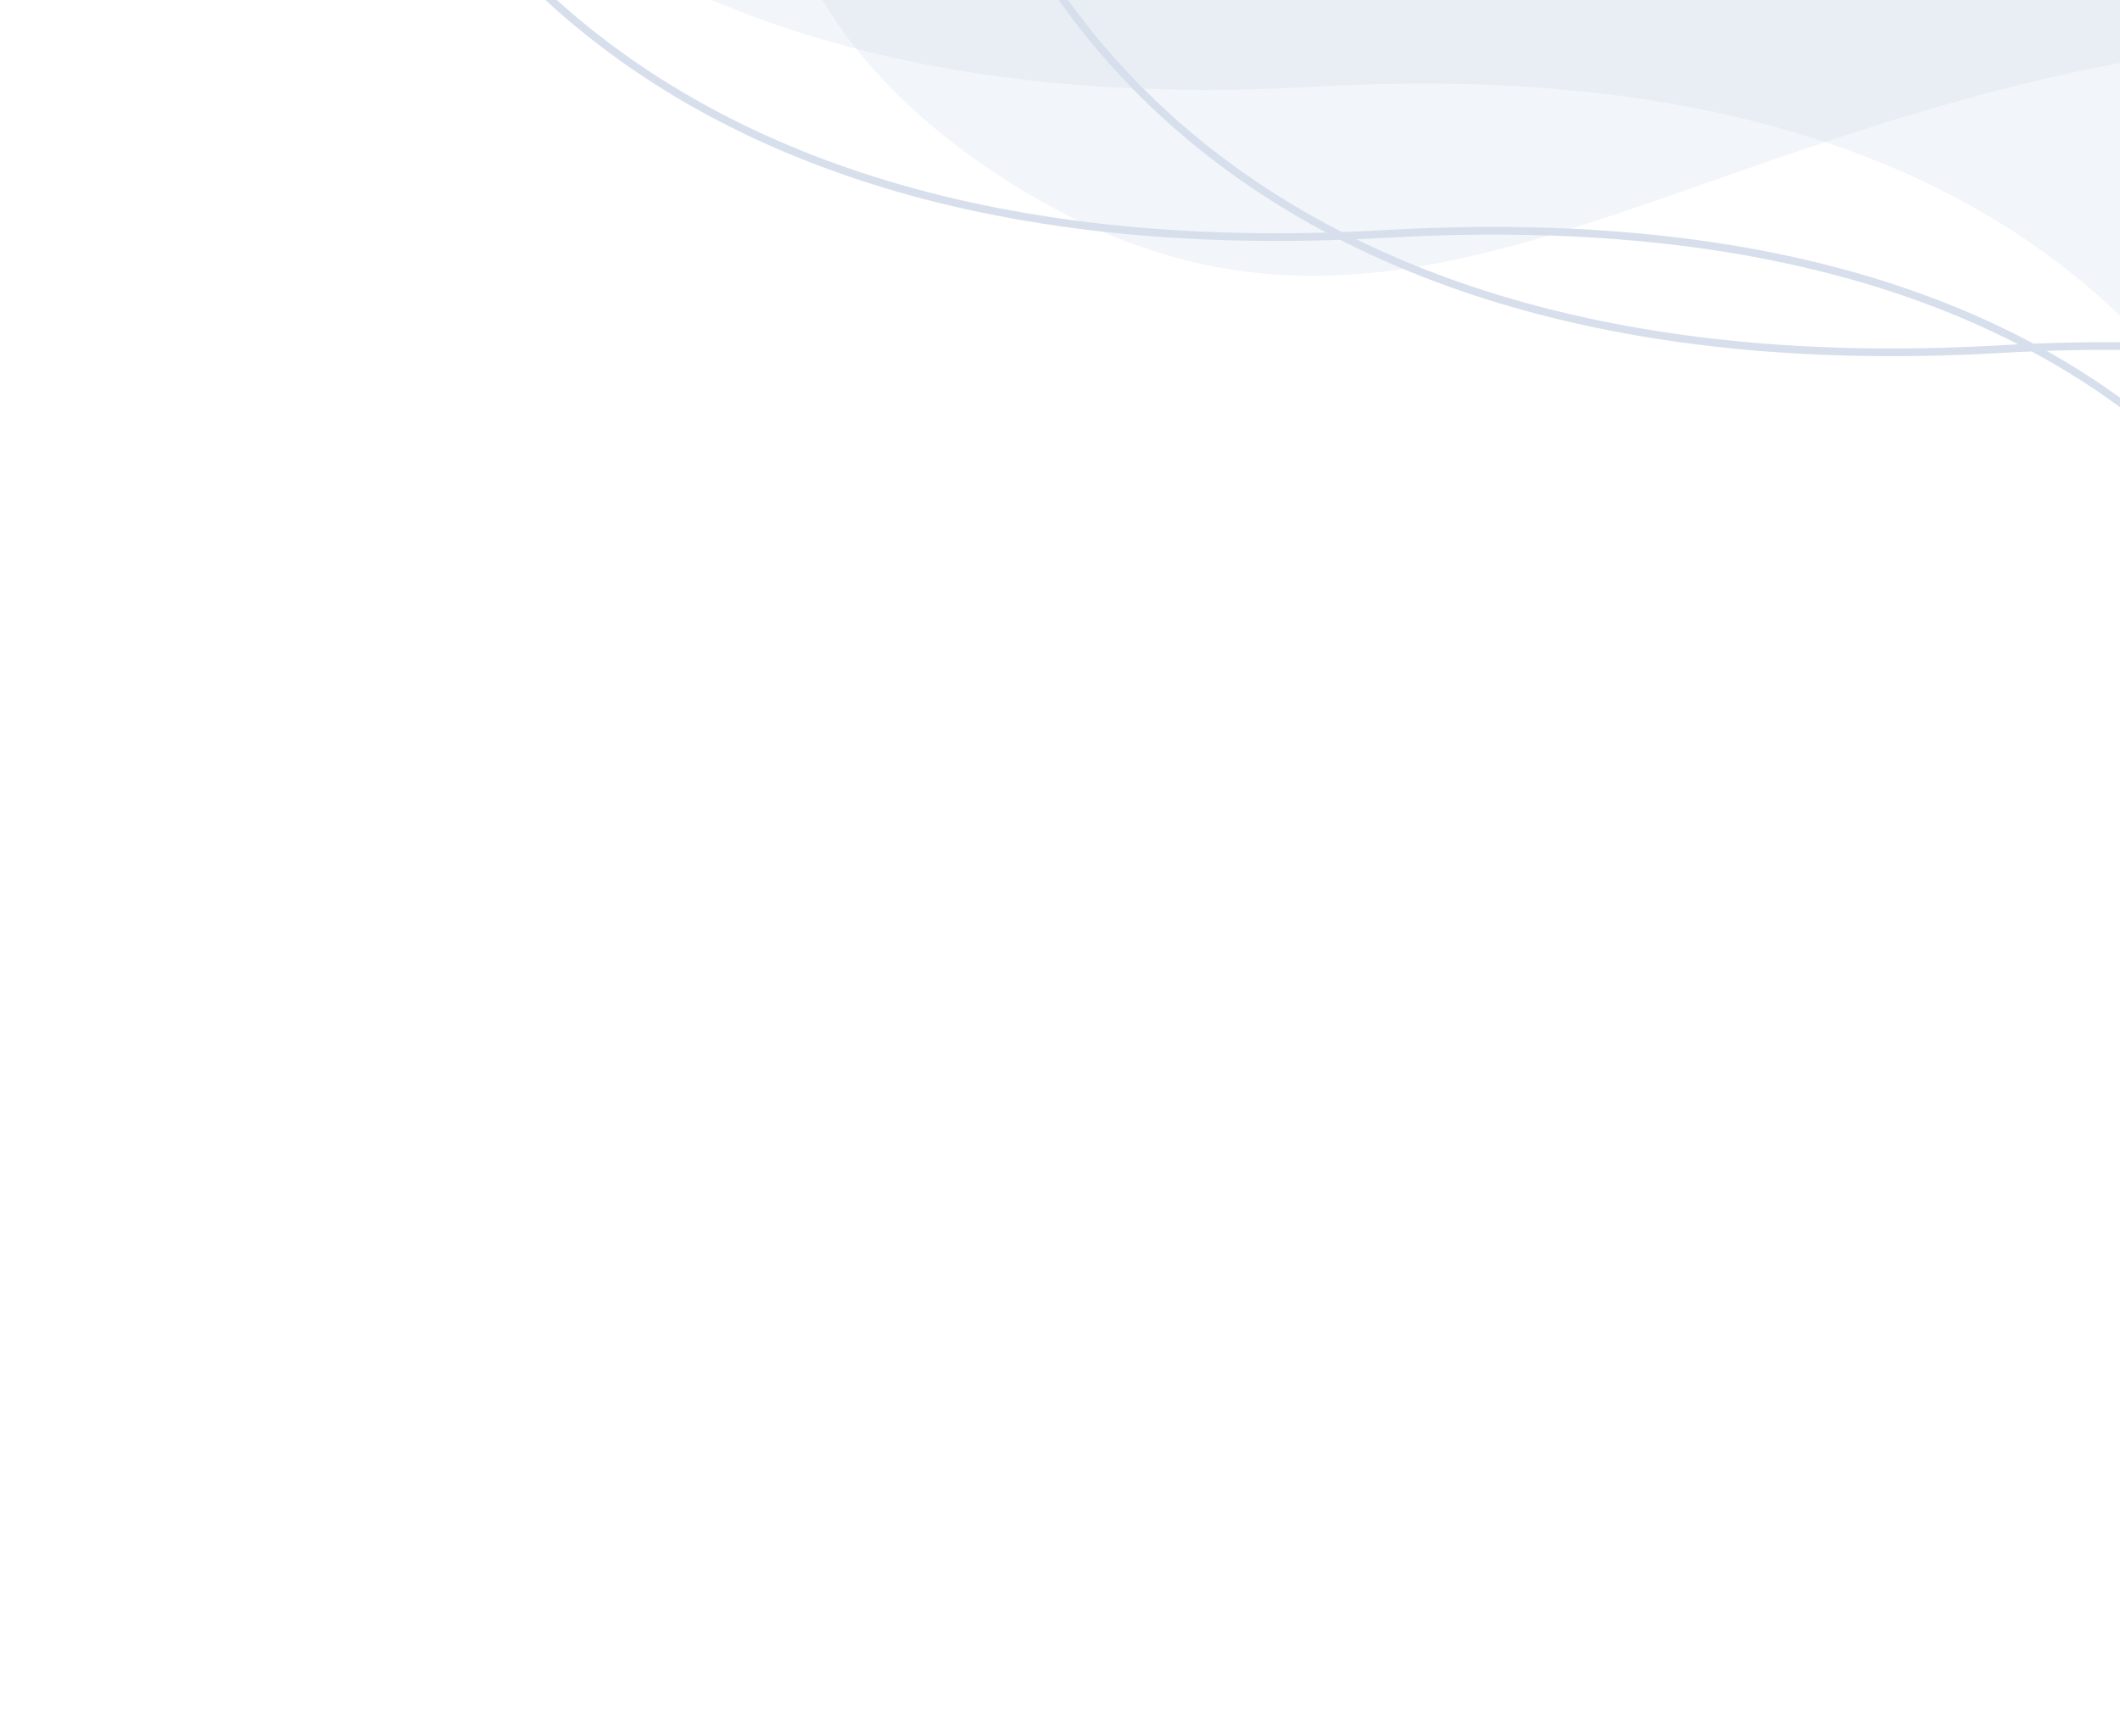 <svg width="276" height="226" viewBox="0 0 276 226" fill="none" xmlns="http://www.w3.org/2000/svg">
<path d="M535.207 -36.304C558.89 -24.308 573.485 -11.339 582.96 2.012C592.436 15.365 596.814 29.134 600.017 42.78C600.922 46.639 601.733 50.489 602.54 54.319C607.433 77.548 612.159 99.984 636.752 118.423C650.855 128.997 656.73 143.001 656.799 157.32C656.867 171.657 651.11 186.333 641.9 198.188C632.69 210.044 620.058 219.036 606.424 222.055C592.812 225.068 578.162 222.137 564.837 210.078C537.906 185.707 513.472 172.727 490.818 169.182C468.149 165.635 447.324 171.544 427.643 184.824C417.987 191.339 406.196 192.579 393.851 190.237C381.503 187.895 368.64 181.973 356.902 174.225C345.165 166.477 334.578 156.919 326.781 147.327C318.97 137.719 314.009 128.142 313.42 120.355C312.213 104.393 305.831 80.369 286.275 61.103C266.706 41.824 234.015 27.377 180.329 30.455C126.854 33.521 92.366 19.101 71.219 -0.489C50.06 -20.09 42.208 -44.91 42.085 -62.725C41.961 -80.61 47.744 -103.96 65.465 -115.069C83.148 -126.154 113.003 -125.216 161.437 -93.867C185.722 -78.148 205.126 -72.671 220.578 -73.885C236.048 -75.1 247.475 -83.015 255.803 -93.894C264.122 -104.761 269.359 -118.597 272.484 -131.716C275.61 -144.839 276.633 -157.282 276.5 -165.397C276.242 -181.204 290.506 -194.72 310.284 -194.907C330.03 -195.093 355.311 -181.947 376.73 -144.212C398.209 -106.369 408.16 -94.358 427.66 -84.333C434.88 -80.621 443.417 -77.177 454.323 -72.777C458.078 -71.262 462.114 -69.634 466.474 -67.843C483.511 -60.842 505.545 -51.328 535.207 -36.304Z" stroke="#D6DFEB"/>
<path d="M615.207 -21.304C638.89 -9.308 653.485 3.661 662.96 17.012C672.436 30.365 676.814 44.134 680.017 57.78C680.922 61.639 681.733 65.489 682.54 69.319C687.433 92.548 692.159 114.984 716.752 133.423C730.855 143.997 736.73 158.001 736.799 172.32C736.867 186.657 731.11 201.333 721.9 213.188C712.69 225.044 700.058 234.036 686.424 237.055C672.812 240.068 658.162 237.137 644.837 225.078C617.906 200.707 593.472 187.727 570.818 184.182C548.149 180.635 527.324 186.544 507.643 199.824C497.987 206.339 486.196 207.579 473.851 205.237C461.503 202.895 448.64 196.973 436.902 189.225C425.165 181.477 414.578 171.919 406.781 162.327C398.97 152.719 394.009 143.142 393.42 135.355C392.213 119.393 385.831 95.369 366.275 76.103C346.706 56.824 314.015 42.377 260.329 45.455C206.854 48.521 172.366 34.101 151.219 14.511C130.06 -5.09 122.208 -29.91 122.085 -47.725C121.961 -65.61 127.744 -88.96 145.465 -100.069C163.148 -111.154 193.003 -110.216 241.437 -78.867C265.722 -63.148 285.126 -57.671 300.578 -58.885C316.048 -60.1 327.475 -68.015 335.803 -78.894C344.122 -89.761 349.359 -103.597 352.484 -116.716C355.61 -129.839 356.633 -142.282 356.5 -150.397C356.242 -166.204 370.506 -179.72 390.284 -179.907C410.03 -180.093 435.311 -166.947 456.73 -129.212C478.209 -91.369 488.16 -79.358 507.66 -69.333C514.88 -65.621 523.417 -62.177 534.323 -57.777C538.078 -56.262 542.114 -54.634 546.474 -52.843C563.511 -45.842 585.545 -36.328 615.207 -21.304Z" stroke="#D6DFEB"/>
<path opacity="0.32" d="M526.206 -56.419C621.171 -8.318 570.891 55.666 627.826 98.354C684.761 141.042 609.055 239.449 555.275 190.78C501.494 142.112 457.888 139.125 418.696 165.569C379.505 192.013 306.097 132.484 303.695 100.723C301.293 68.963 278.292 5.141 171.131 11.285C63.97 17.429 32.607 -46.504 32.358 -82.391C32.109 -118.278 55.539 -176.704 152.482 -113.956C249.425 -51.208 267.302 -152.766 266.774 -185.058C266.246 -217.35 324.992 -239.79 367.938 -164.127C410.884 -88.464 407.5 -116.545 526.206 -56.419Z" fill="#D6DFEB"/>
<path opacity="0.32" d="M133.222 24.847C60.878 -18.632 118.166 -103.397 183.378 -75.663C248.589 -47.929 196.963 -182.637 215.39 -232.196C233.817 -281.756 289.361 -285.852 340.551 -231.086C391.742 -176.32 251.968 -169.91 306.996 -116.258C362.024 -62.605 388.086 -109.037 432.469 -150.333C476.853 -191.628 621.969 -238.917 614.279 -148.721C606.589 -58.524 514.894 -121.298 520.862 -60.431C526.829 0.436 605.824 -58.531 640.193 -6.209C674.563 46.113 575.151 76.595 410.661 21.207C246.171 -34.181 205.565 68.326 133.222 24.847Z" fill="#D6DFEB"/>
</svg>
